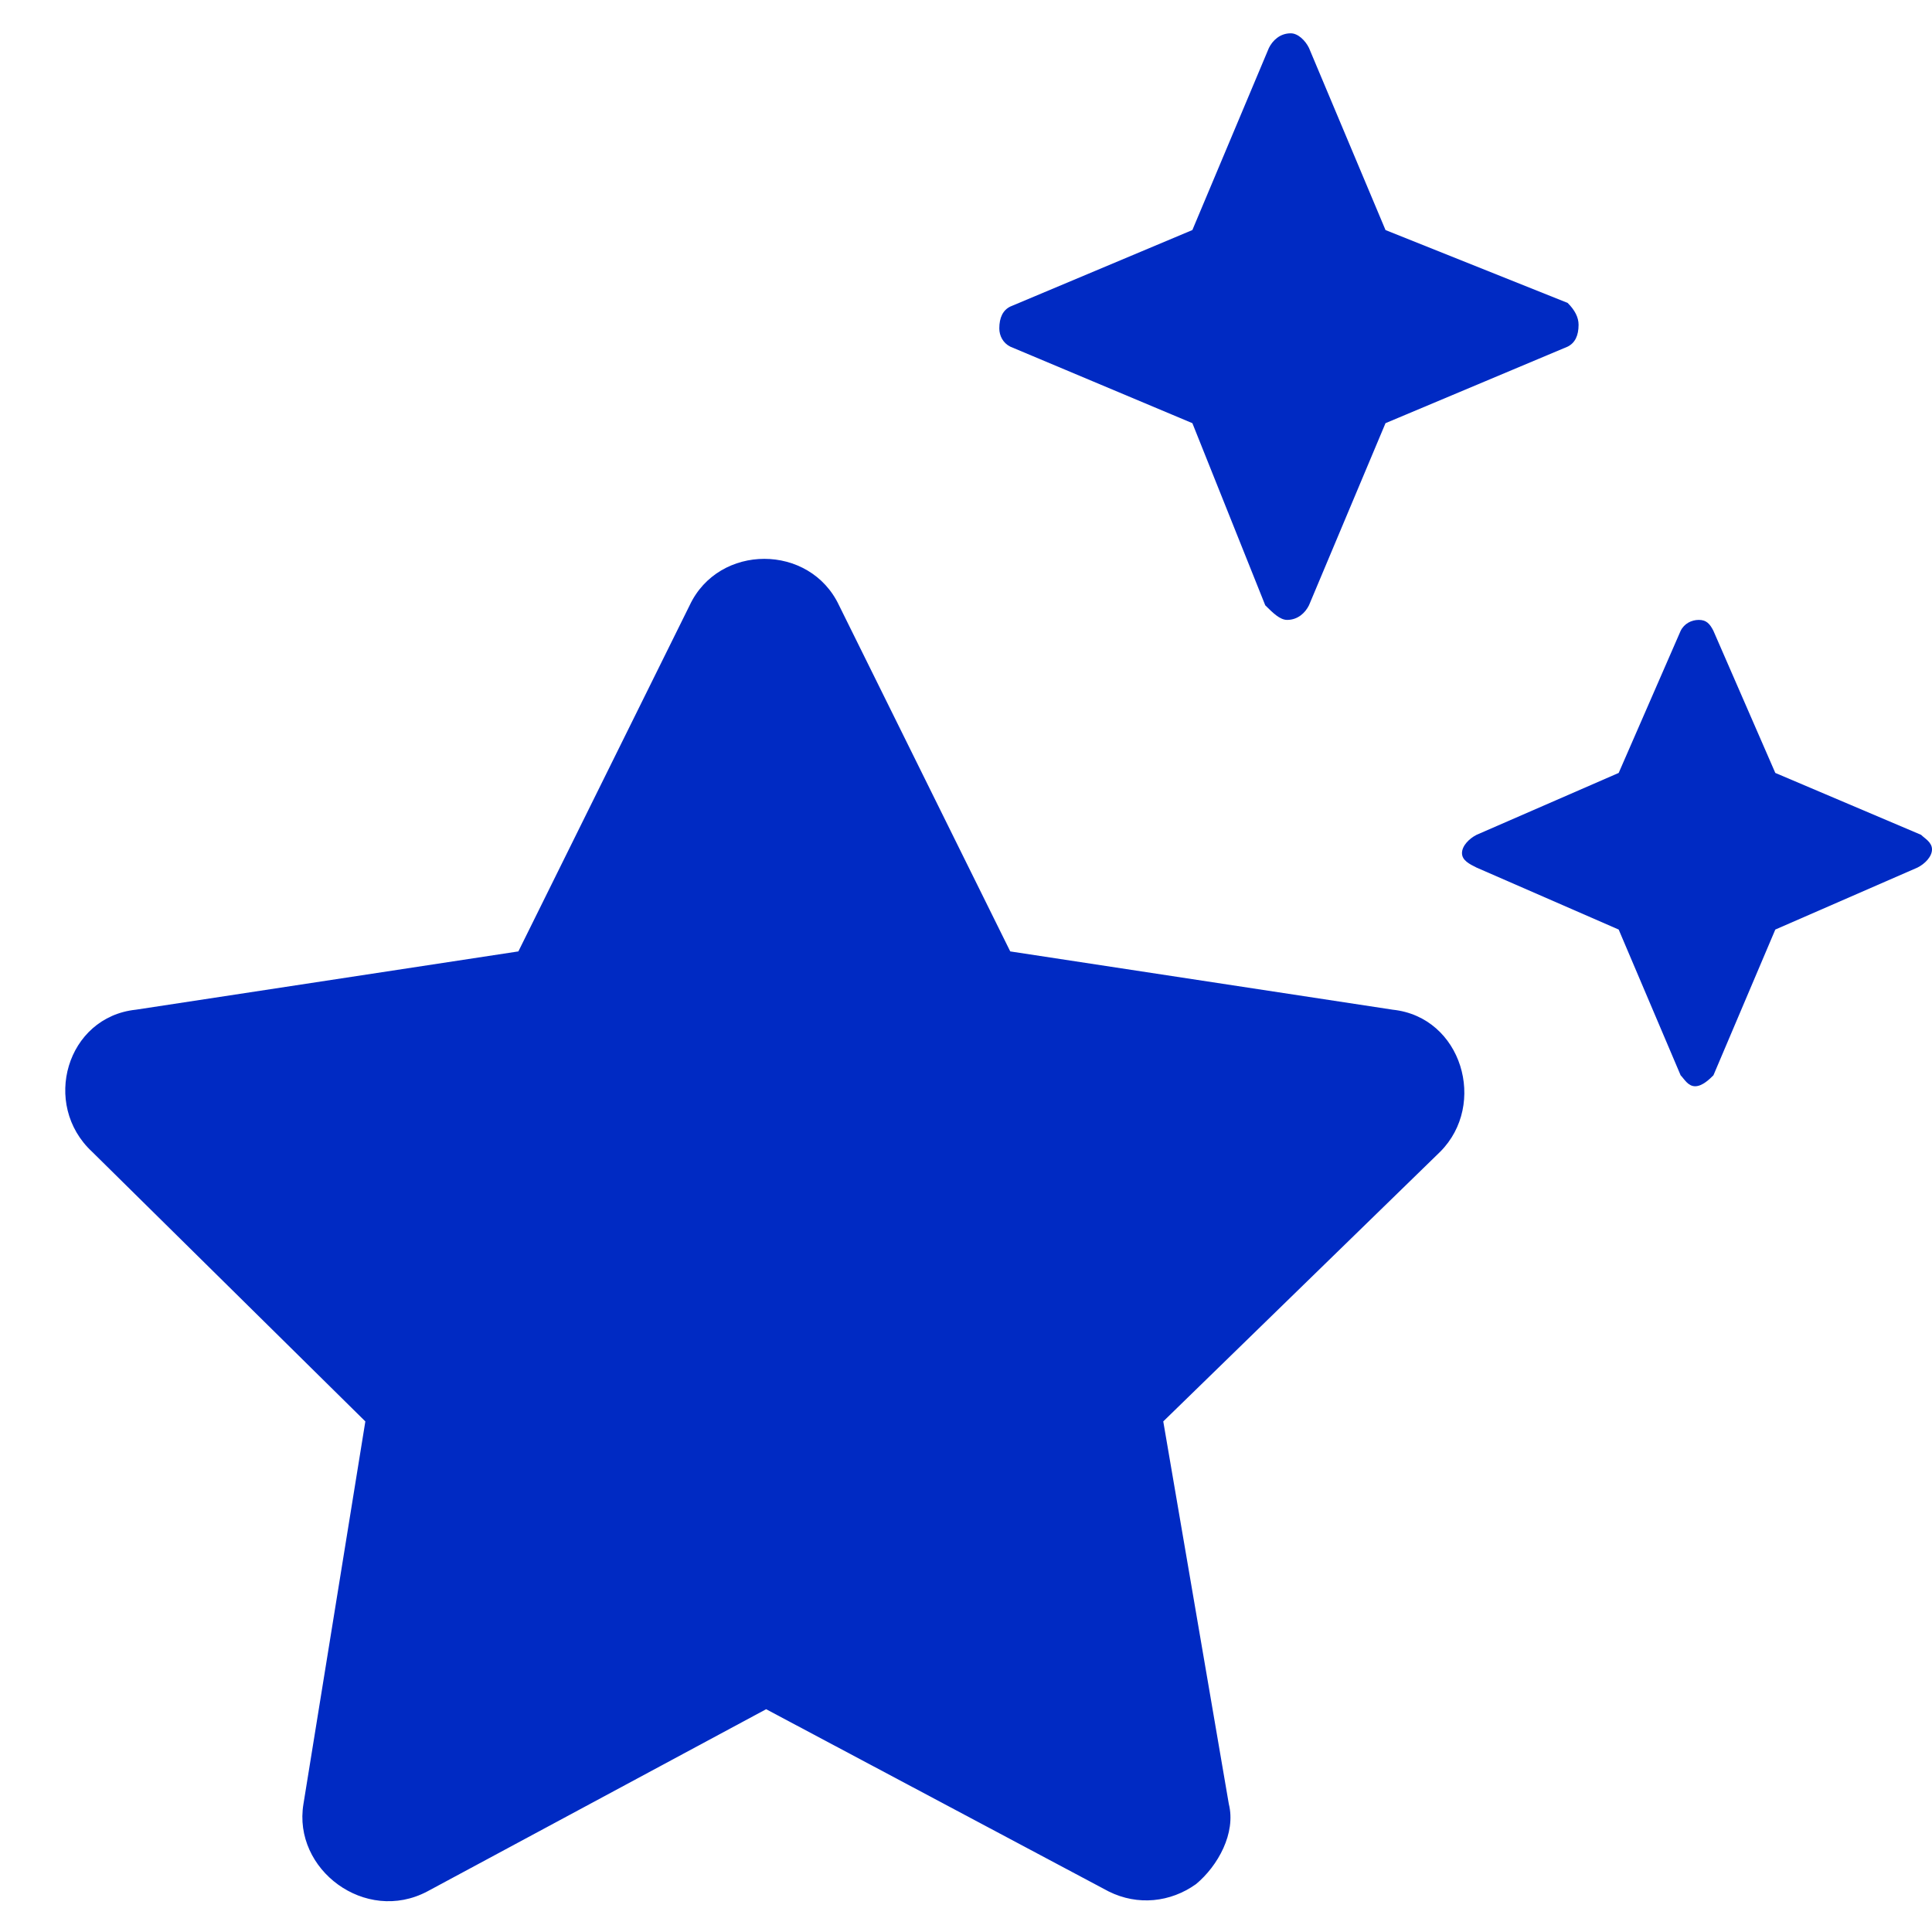 <?xml version="1.0" encoding="UTF-8"?> <svg xmlns="http://www.w3.org/2000/svg" width="29" height="29" viewBox="0 0 29 29" fill="none"><path d="M15.164 5.203L17.898 6.352L18.992 9.086C19.102 9.195 19.211 9.305 19.32 9.305C19.484 9.305 19.594 9.195 19.648 9.086L20.797 6.352L23.531 5.203C23.641 5.148 23.695 5.039 23.695 4.875C23.695 4.766 23.641 4.656 23.531 4.547L20.797 3.453L19.648 0.719C19.594 0.609 19.484 0.5 19.375 0.5C19.211 0.5 19.102 0.609 19.047 0.719L17.898 3.453L15.164 4.602C15.055 4.656 15 4.766 15 4.93C15 5.039 15.055 5.148 15.164 5.203ZM20.906 15.156L15.164 14.281L12.594 9.086C12.156 8.156 10.789 8.156 10.352 9.086L7.781 14.281L2.039 15.156C1 15.266 0.617 16.578 1.383 17.289L5.484 21.336L4.555 27.078C4.391 28.062 5.484 28.883 6.414 28.391L11.5 25.656L16.641 28.391C17.078 28.609 17.57 28.555 17.953 28.281C18.281 28.008 18.555 27.516 18.445 27.078L17.461 21.336L21.617 17.289C22.328 16.578 21.945 15.266 20.906 15.156ZM28.836 12.531L26.648 11.602L25.719 9.469C25.664 9.359 25.609 9.305 25.5 9.305C25.391 9.305 25.281 9.359 25.227 9.469L24.297 11.602L22.164 12.531C22.055 12.586 21.945 12.695 21.945 12.805C21.945 12.914 22.055 12.969 22.164 13.023L24.297 13.953L25.227 16.141C25.281 16.195 25.336 16.305 25.445 16.305C25.555 16.305 25.664 16.195 25.719 16.141L26.648 13.953L28.781 13.023C28.891 12.969 29 12.859 29 12.75C29 12.641 28.891 12.586 28.836 12.531Z" fill="#002AC3"></path></svg> 